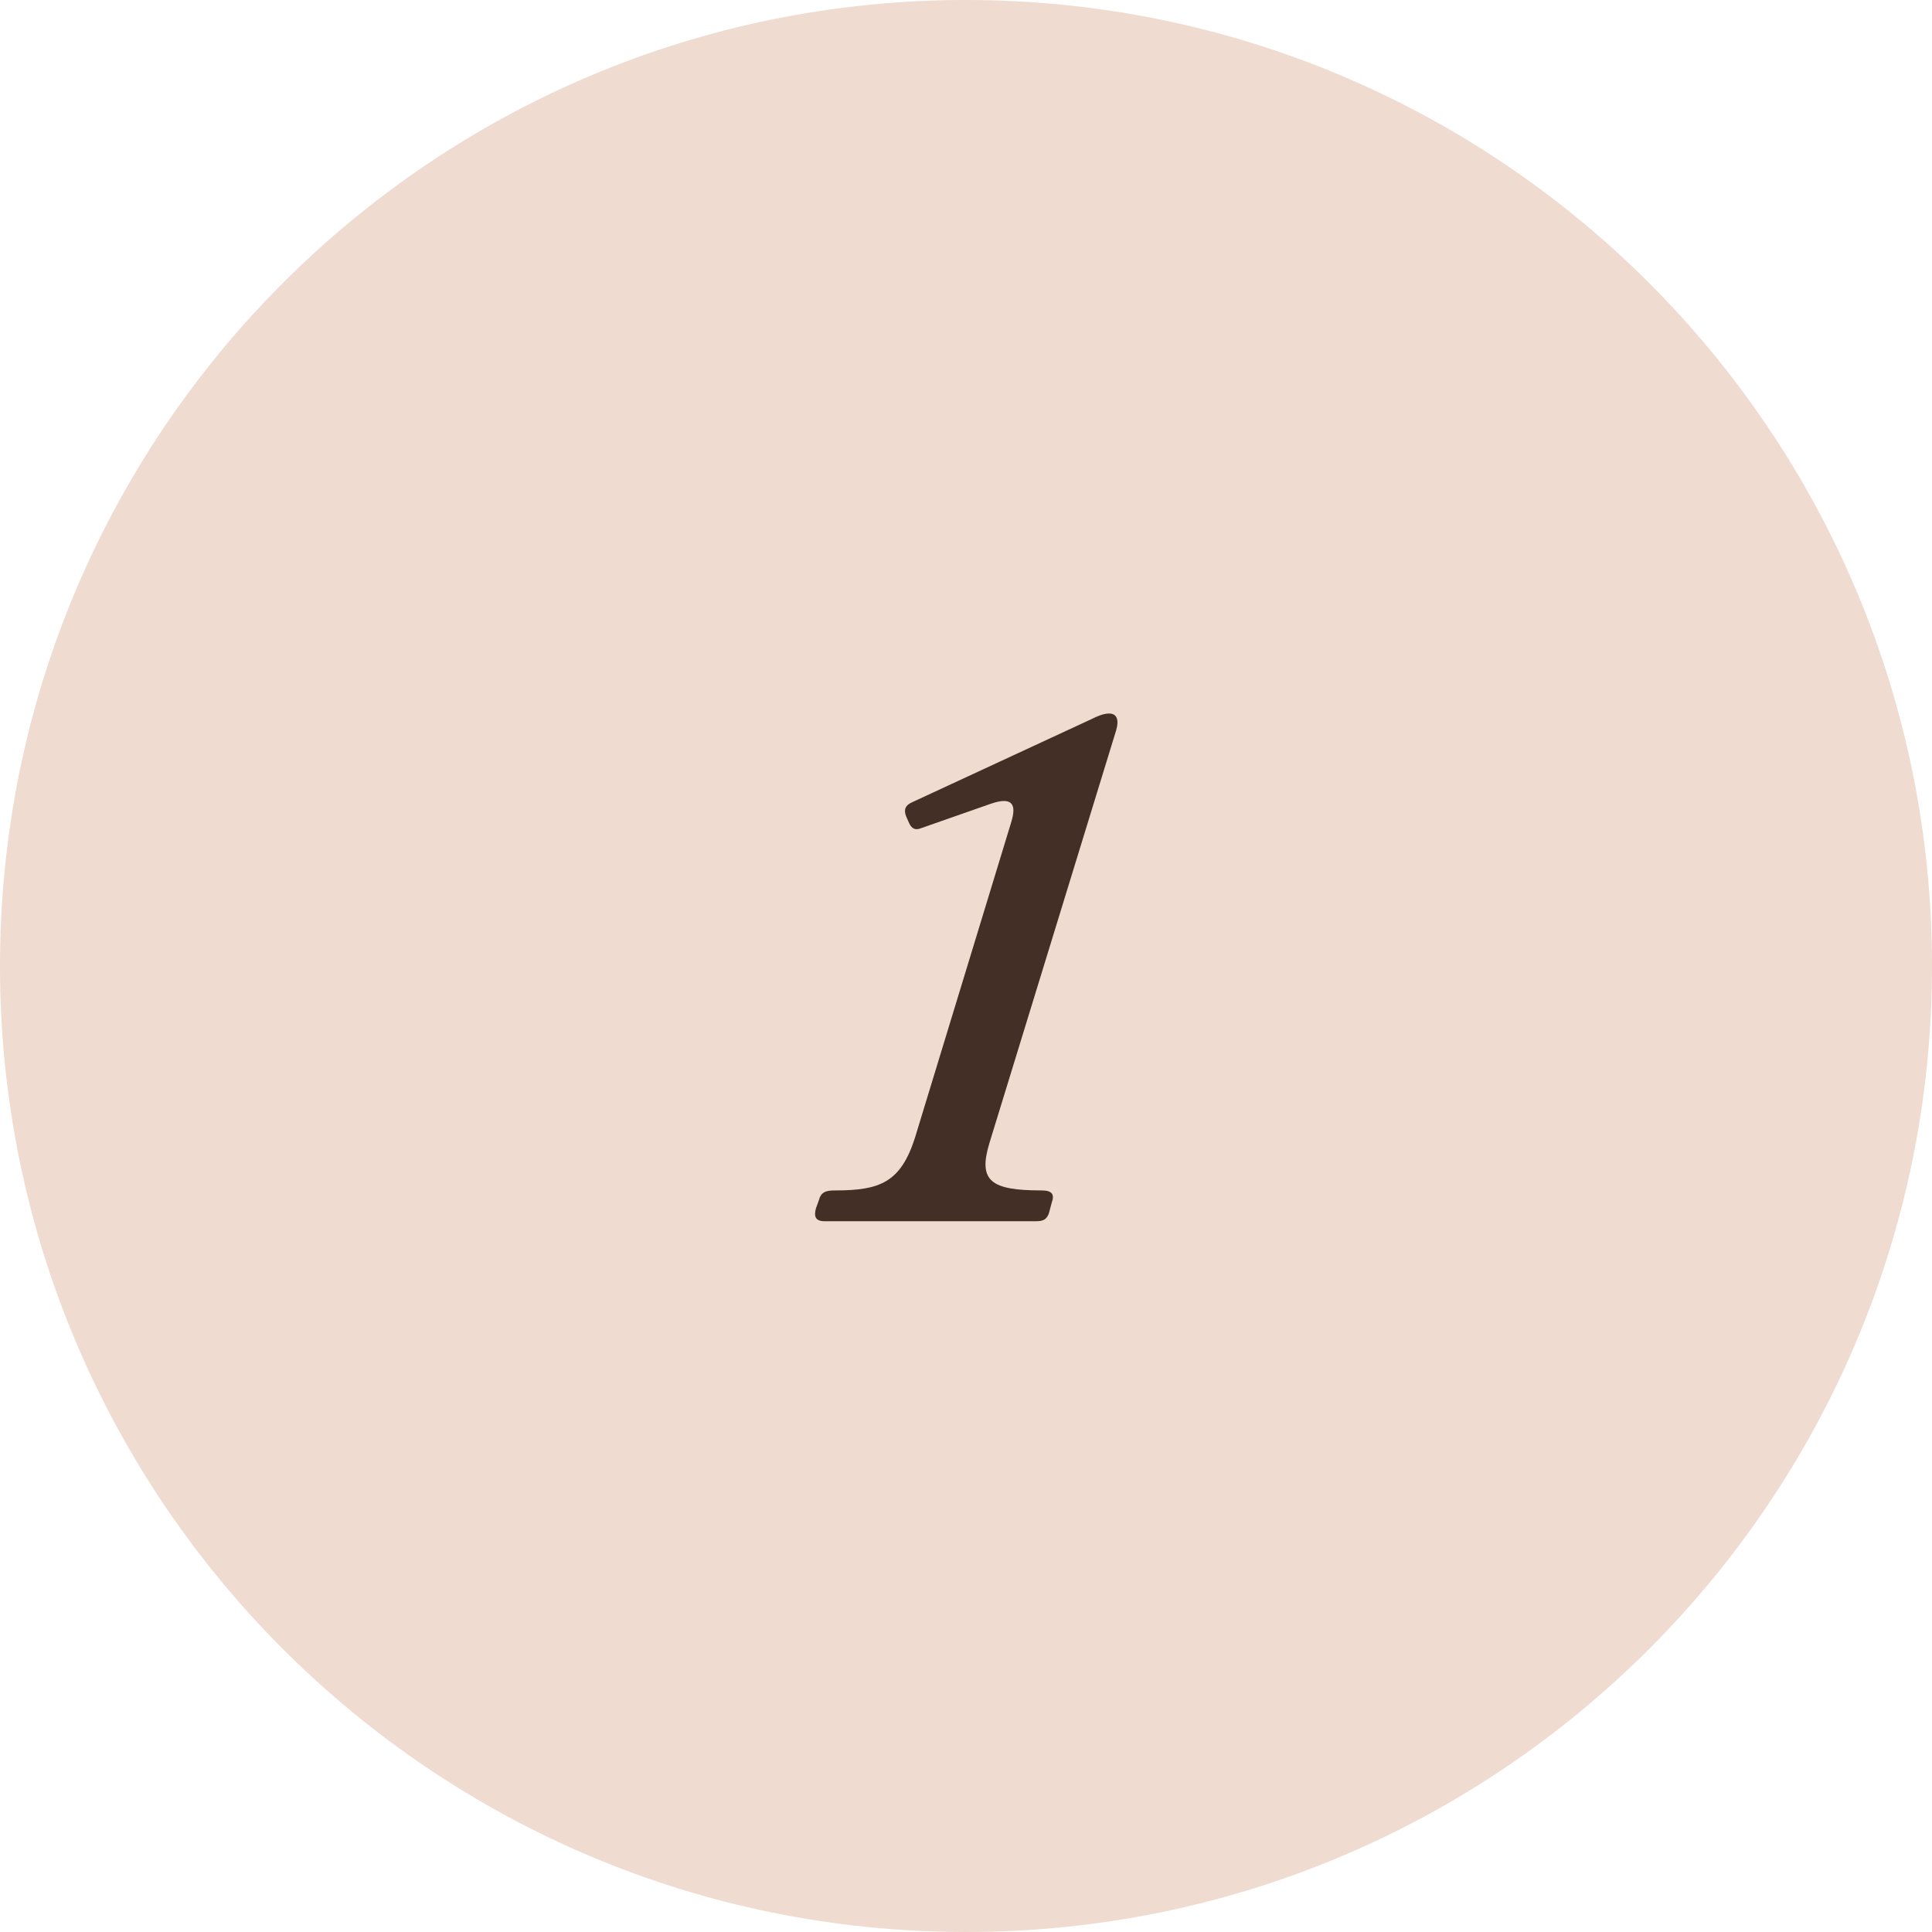 <?xml version="1.0" encoding="UTF-8"?> <svg xmlns="http://www.w3.org/2000/svg" width="704" height="704" viewBox="0 0 704 704" fill="none"> <path d="M352 704C546.404 704 704 546.404 704 352C704 157.596 546.404 0 352 0C157.596 0 0 157.596 0 352C0 546.404 157.596 704 352 704Z" fill="#EFDBD0"></path> <path d="M333.36 414.732C328.137 430.91 320.563 433.78 304.37 433.78C300.975 433.78 299.147 434.302 298.363 437.433L297.319 440.303C296.535 443.173 297.058 445 300.453 445H377.498C380.371 445 381.416 444.217 382.199 442.13L383.244 438.216C384.289 435.346 383.505 433.78 379.588 433.78C361.045 433.78 356.343 430.388 360.522 416.559L406.749 266.001C407.794 262.348 407.011 260 404.138 260C402.048 260 399.698 261.044 397.608 262.087L332.316 292.355C329.965 293.399 329.182 294.965 330.226 297.574L331.271 299.922C332.316 302.271 333.883 302.532 335.711 301.749L361.045 292.877C369.402 290.007 370.185 293.66 368.618 299.14L333.36 414.732Z" fill="#432F25"></path> </svg> 